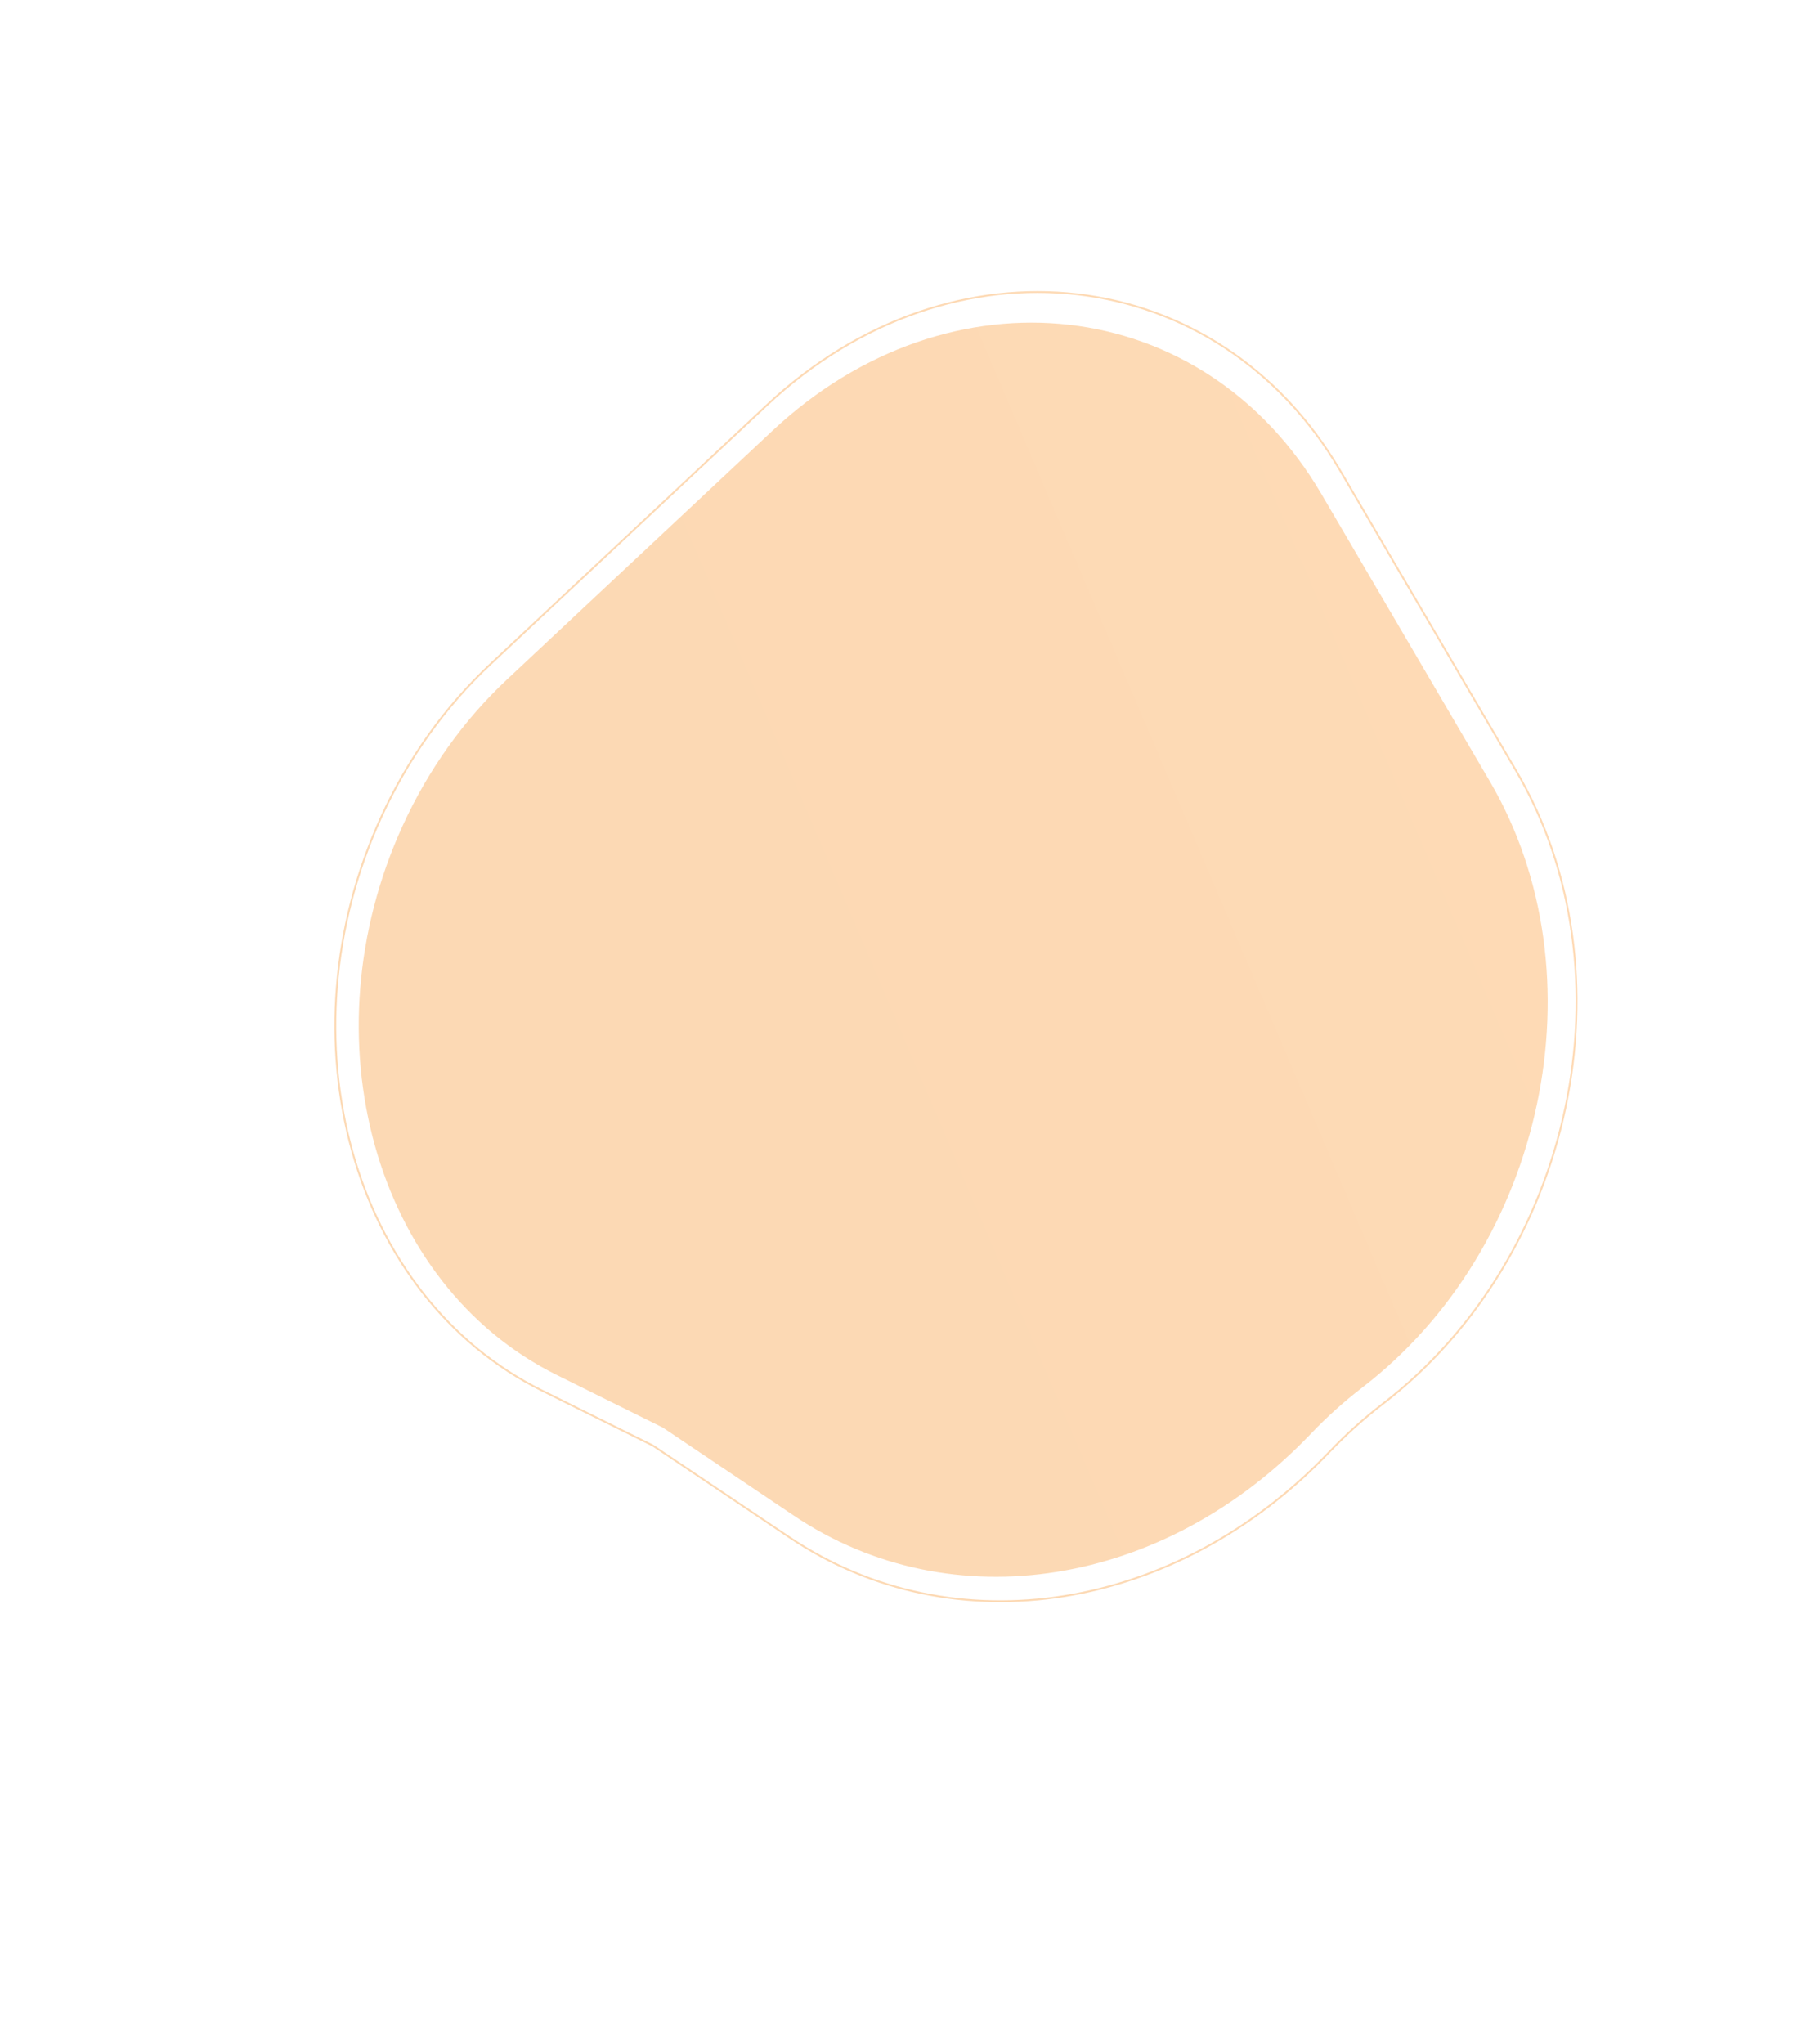 <?xml version="1.0" encoding="UTF-8"?> <svg xmlns="http://www.w3.org/2000/svg" width="960" height="1094" viewBox="0 0 960 1094" fill="none"> <g opacity="0.5"> <path d="M354.927 764.109L298.062 735.925C200.559 687.598 163.589 555.461 215.73 441.651C229.363 411.894 248.362 385.298 271.405 363.714L413.457 230.654C508.638 141.498 644.595 157.109 707.511 264.417L797.701 418.244C858.159 521.359 827.296 667.577 729.194 742.805C719.565 750.189 710.3 758.536 701.746 767.5C623.674 849.302 509.567 867.994 424.994 811.179L354.927 764.109Z" fill="url(#paint0_linear_47_2958)"></path> </g> <g opacity="0.5"> <path d="M349.554 773.702L290.188 744.278C188.397 693.827 149.802 555.878 204.235 437.063C218.468 405.997 238.302 378.232 262.359 355.698L410.658 216.786C510.025 123.71 651.961 140.007 717.644 252.035L811.801 412.626C874.917 520.276 842.697 672.925 740.281 751.461C730.228 759.17 720.557 767.885 711.626 777.242C630.121 862.642 510.995 882.156 422.702 822.842L349.554 773.702Z" stroke="url(#paint1_linear_47_2958)"></path> </g> <defs> <linearGradient id="paint0_linear_47_2958" x1="799.311" y1="351.824" x2="118.572" y2="642.298" gradientUnits="userSpaceOnUse"> <stop stop-color="#FDB56B"></stop> <stop offset="1" stop-color="#F8B369"></stop> </linearGradient> <linearGradient id="paint1_linear_47_2958" x1="813.482" y1="343.286" x2="102.805" y2="646.535" gradientUnits="userSpaceOnUse"> <stop stop-color="#FDB56B"></stop> <stop offset="1" stop-color="#F8B369"></stop> </linearGradient> </defs> </svg> 